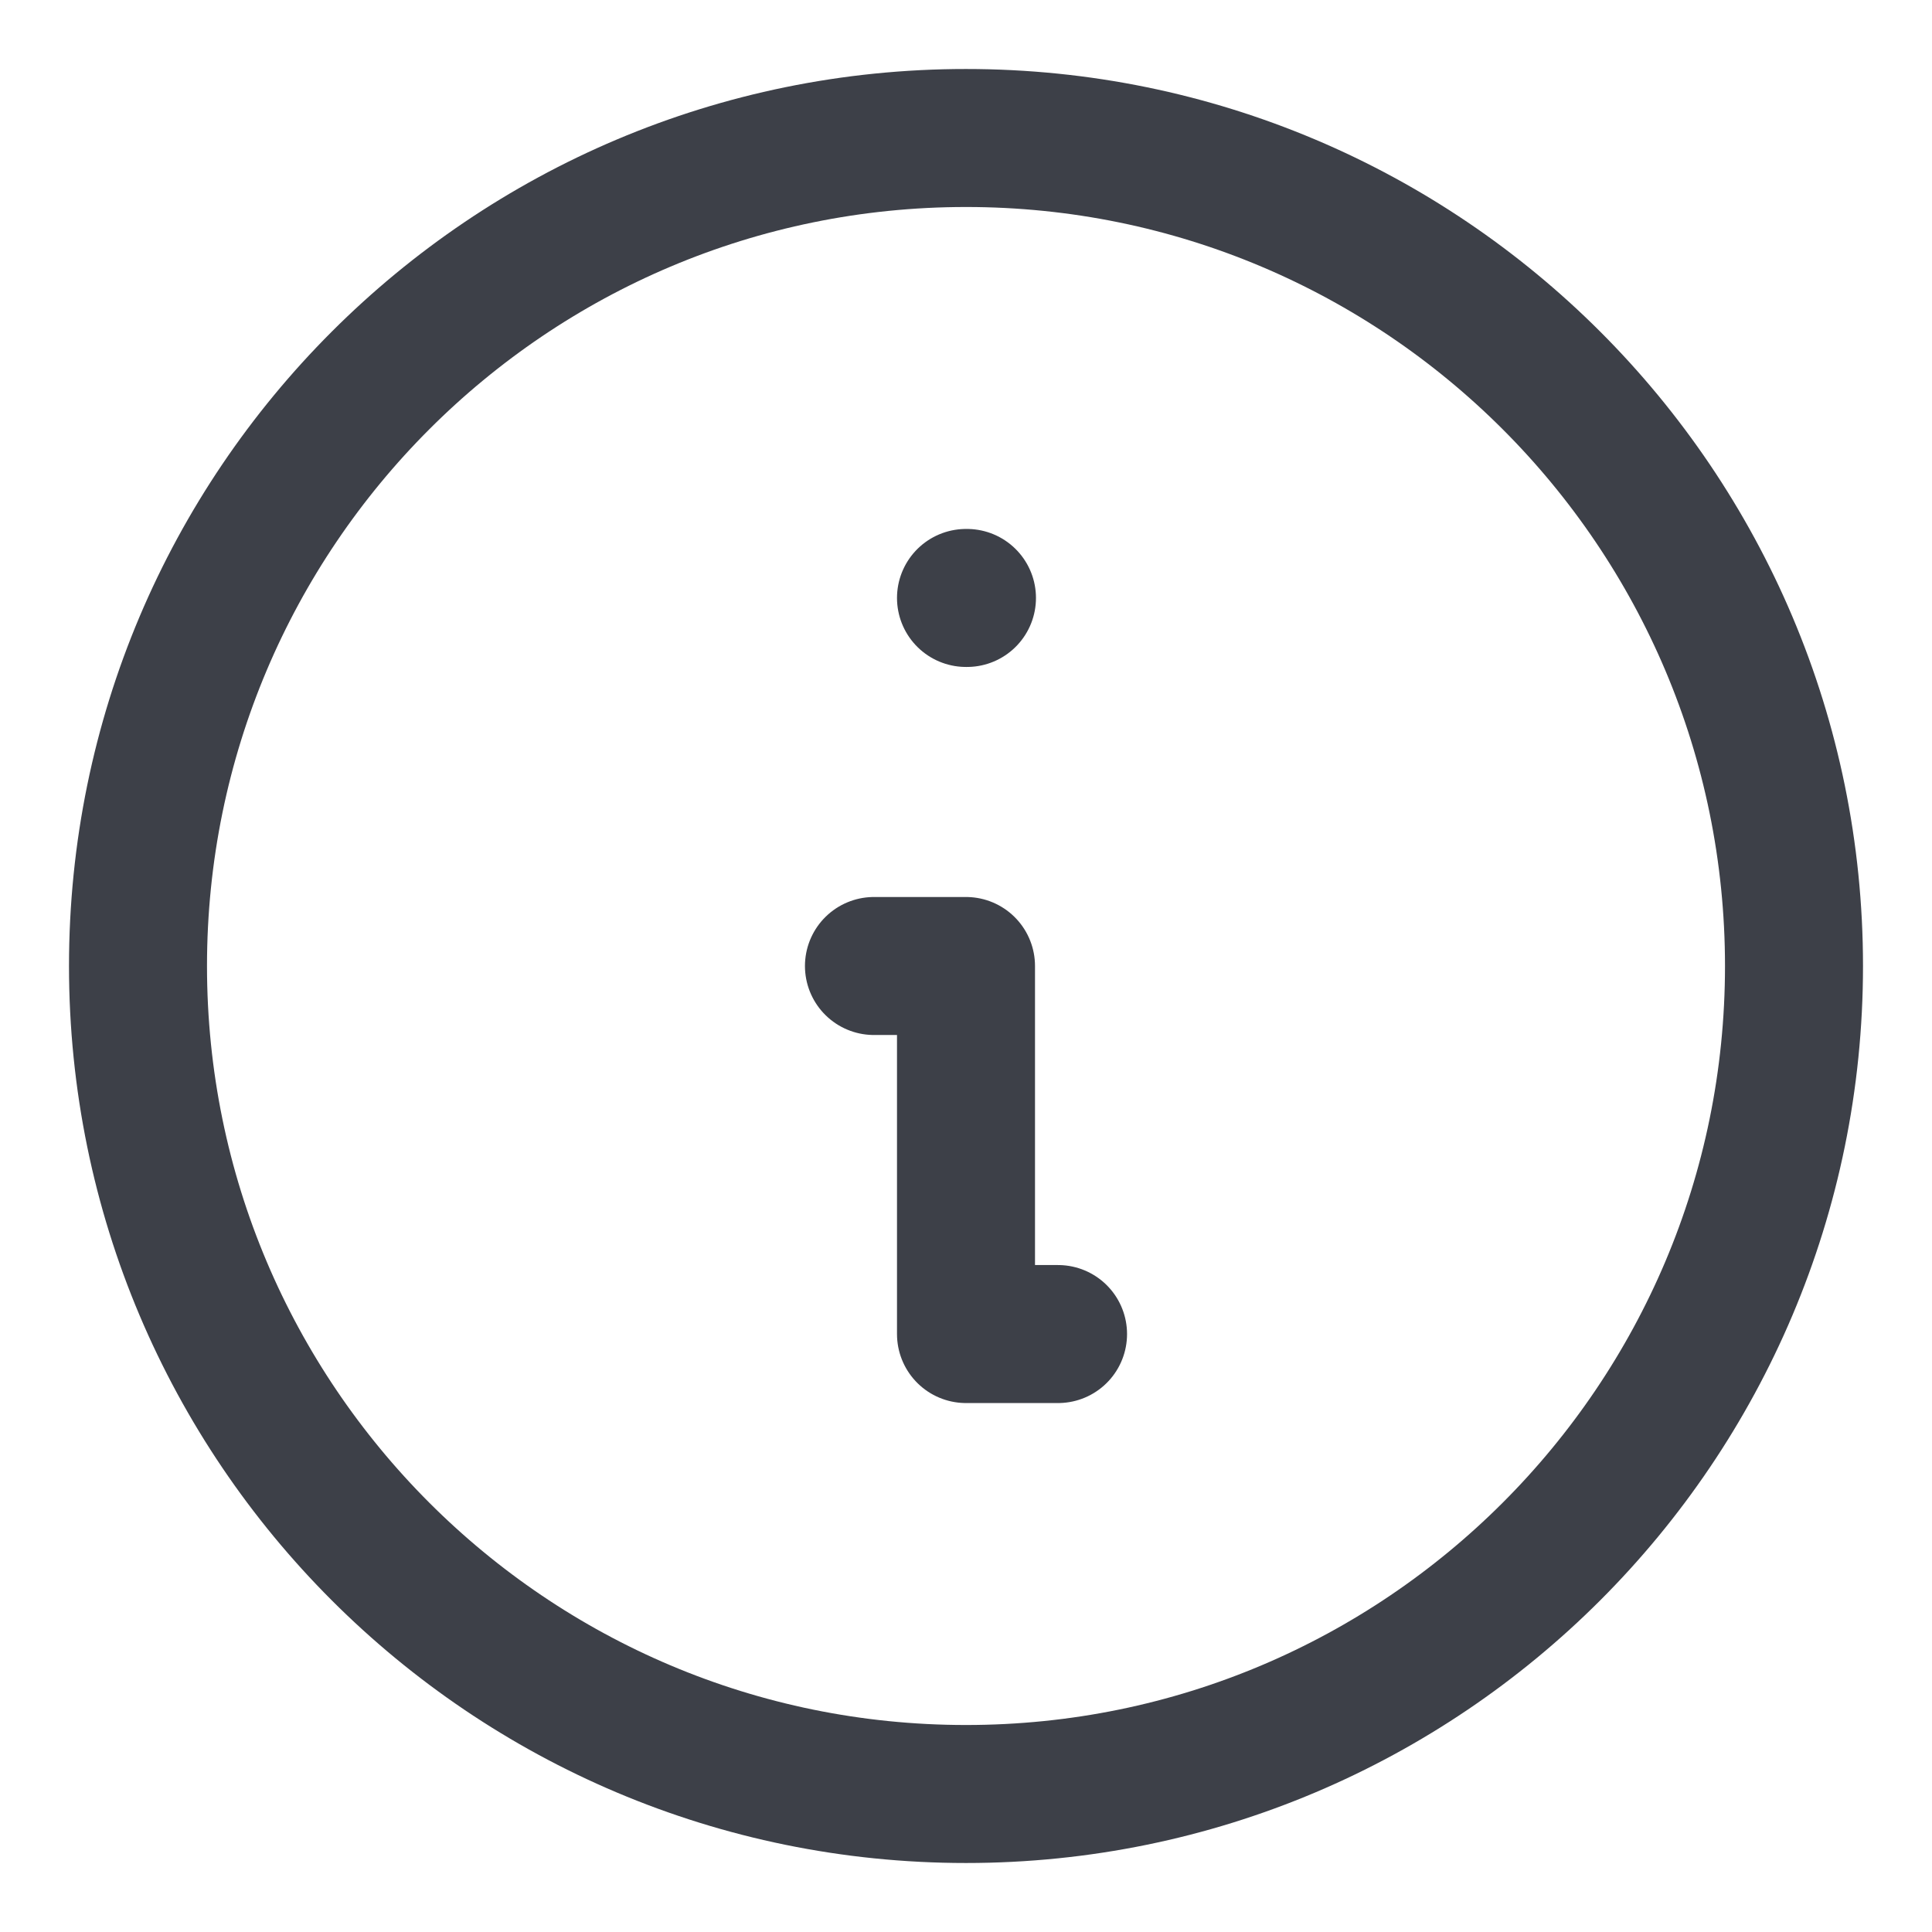 <svg width="14" height="14" viewBox="0 0 14 14" fill="none" xmlns="http://www.w3.org/2000/svg">
<path d="M7.667 9.667H7V7H6.333M7 4.333H7.007M13 7C13 10.314 10.314 13 7 13C3.686 13 1 10.314 1 7C1 3.686 3.686 1 7 1C10.314 1 13 3.686 13 7Z" stroke="#3D4048" stroke-linecap="round" stroke-linejoin="round"/>
</svg>
